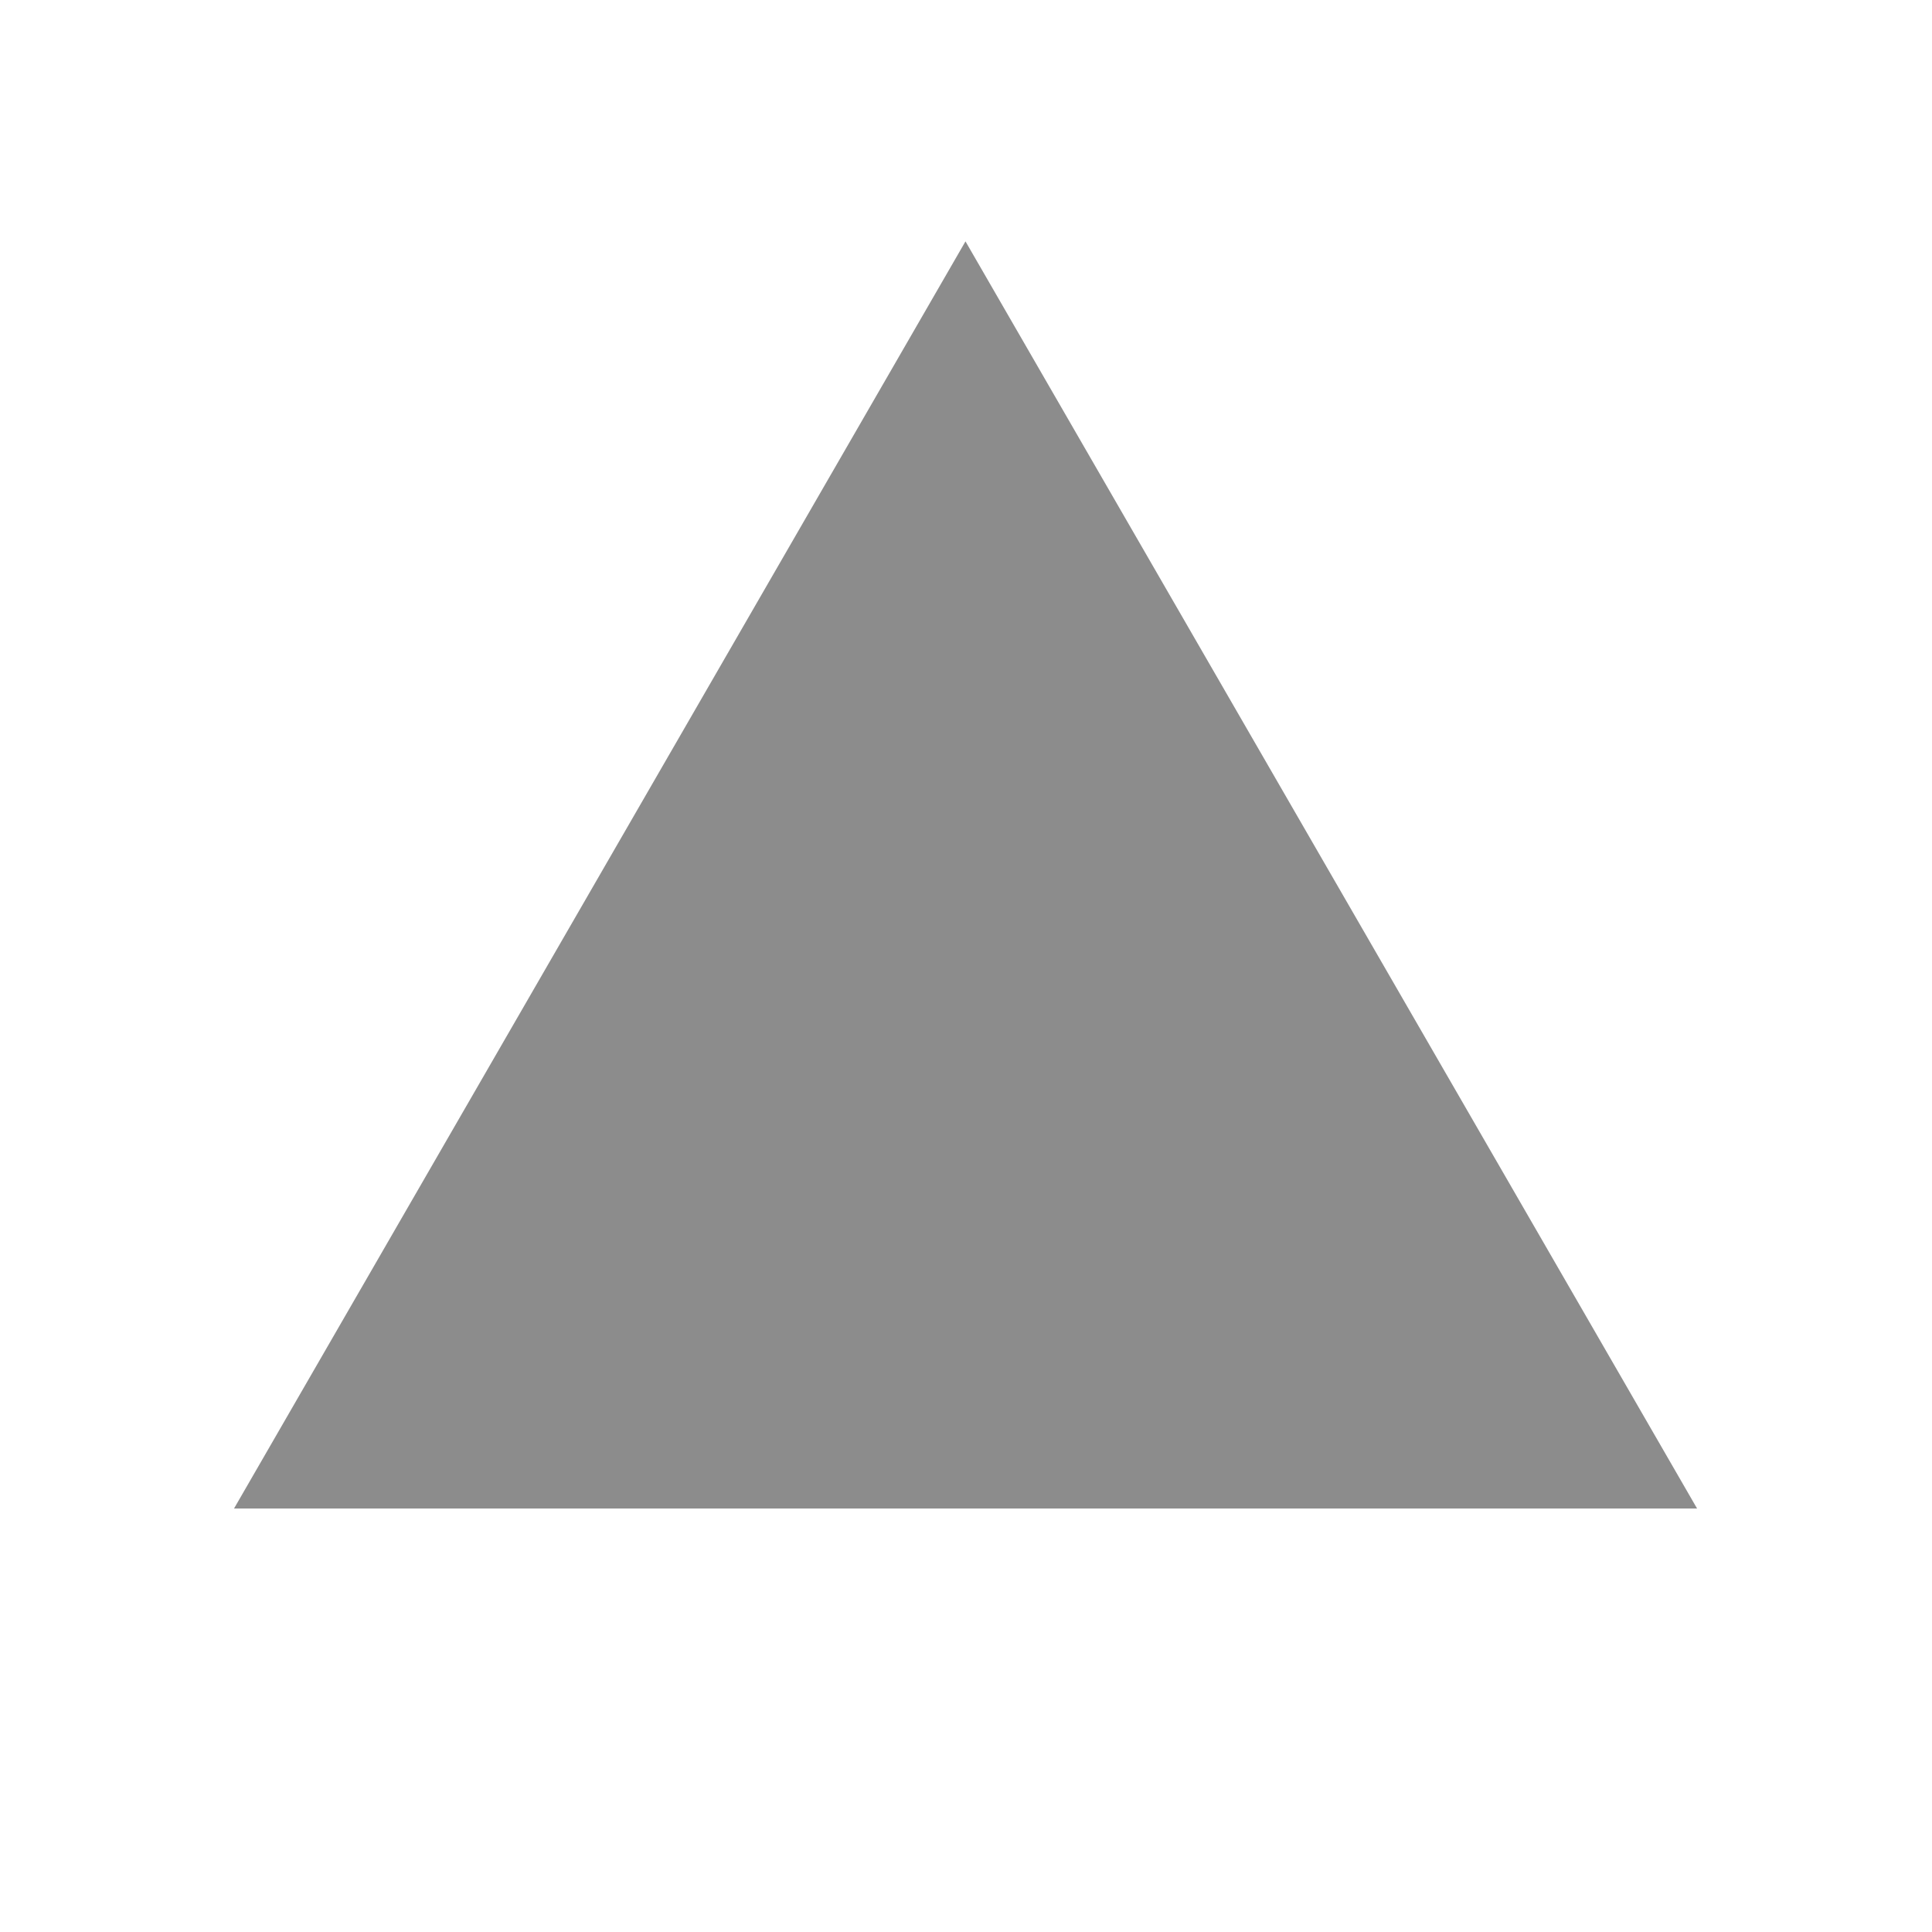 <?xml version="1.0" encoding="utf-8"?>
<svg xmlns="http://www.w3.org/2000/svg" fill="none" height="100%" overflow="visible" preserveAspectRatio="none" style="display: block;" viewBox="0 0 15 15" width="100%">
<g id="Icon">
<path d="M7.496 1.874L13.176 11.712H1.817L7.496 1.874Z" fill="black" fill-opacity="0.45" id="Shape"/>
</g>
</svg>